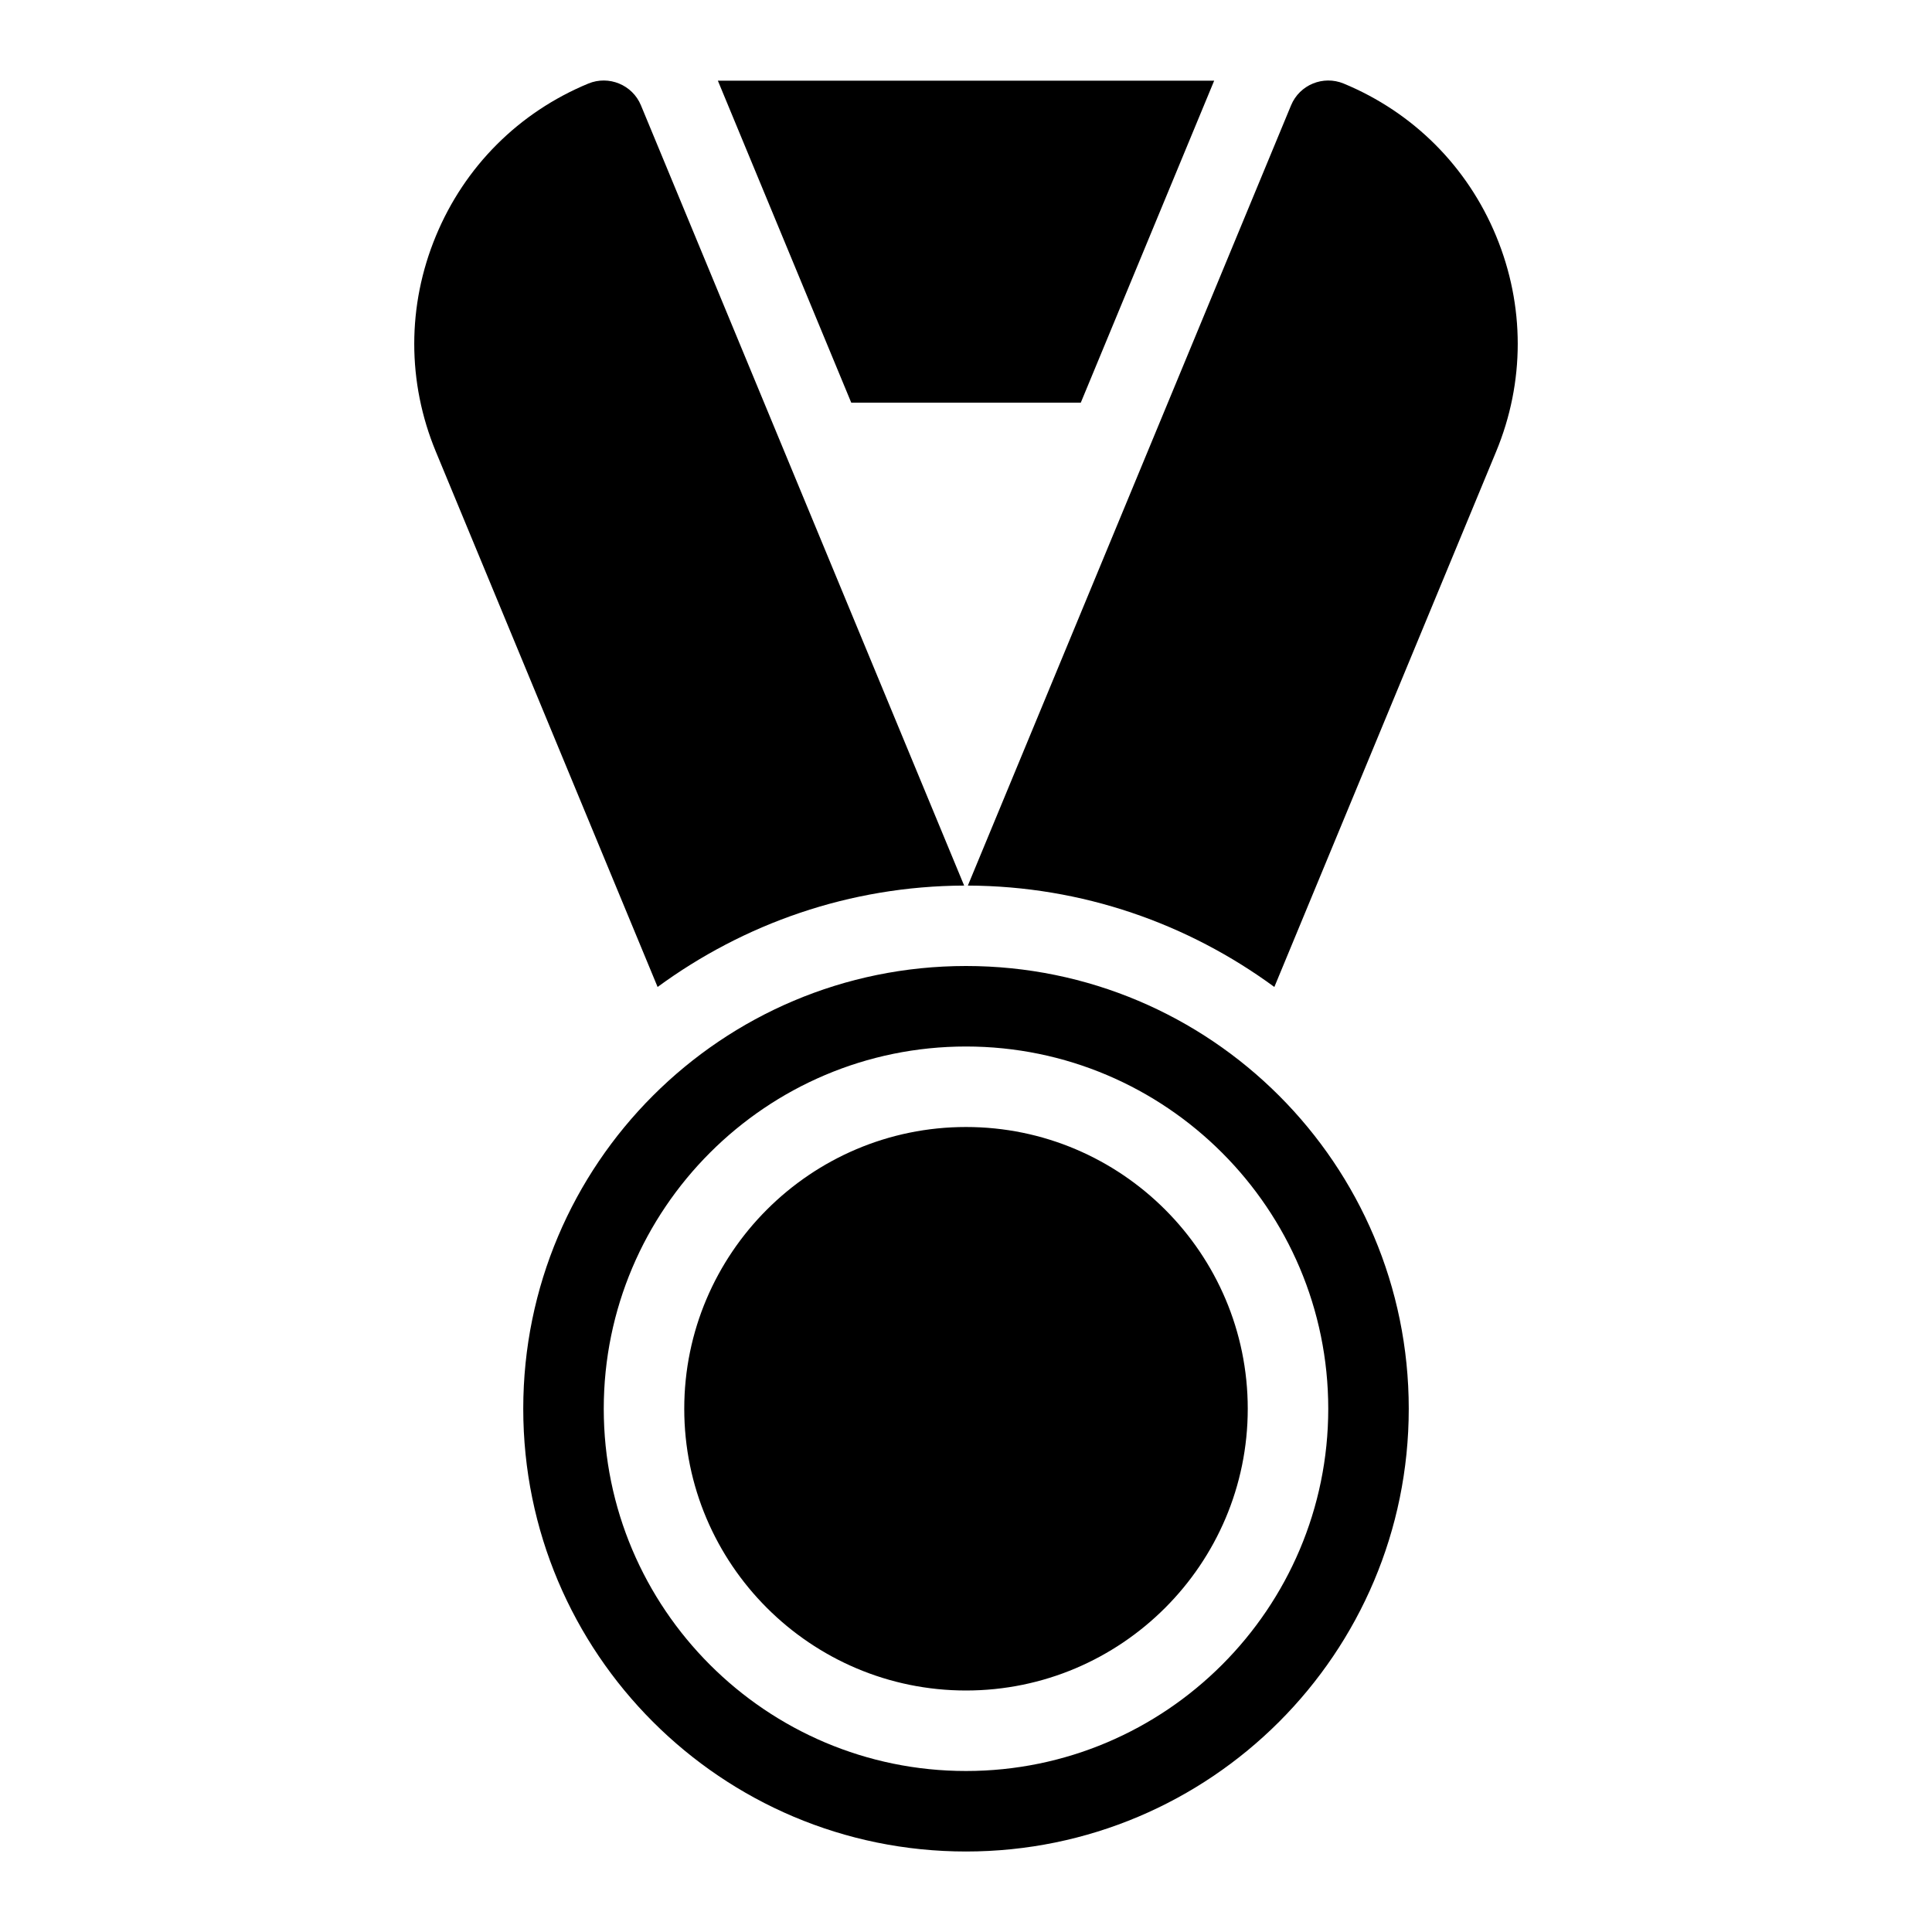 <svg id="Layer_1_7_" enable-background="new 0 0 48 48" height="512" viewBox="0 0 48 48" width="512" xmlns="http://www.w3.org/2000/svg"><path d="m21.149 10.004-3.314-8h12.331l-3.314 8zm2.805 11.998-8.03-19.385c-.211-.511-.8-.751-1.307-.541-1.728.715-3.073 2.061-3.788 3.788-.716 1.728-.716 3.631 0 5.358l5.509 13.299c2.14-1.569 4.767-2.508 7.616-2.519zm13.217-16.138c-.715-1.728-2.061-3.073-3.788-3.788-.508-.21-1.096.03-1.307.541l-8.03 19.385c2.848.01 5.476.95 7.615 2.519l5.509-13.299c.717-1.727.717-3.63.001-5.358zm-13.171 22.136c-3.859 0-7 3.141-7 7s3.141 7 7 7 7-3.141 7-7-3.14-7-7-7zm11 7c0 6.075-4.925 11-11 11s-11-4.925-11-11 4.925-11 11-11 11 4.925 11 11zm-2 0c0-4.963-4.037-9-9-9s-9 4.037-9 9 4.037 9 9 9 9-4.037 9-9z"/></svg>